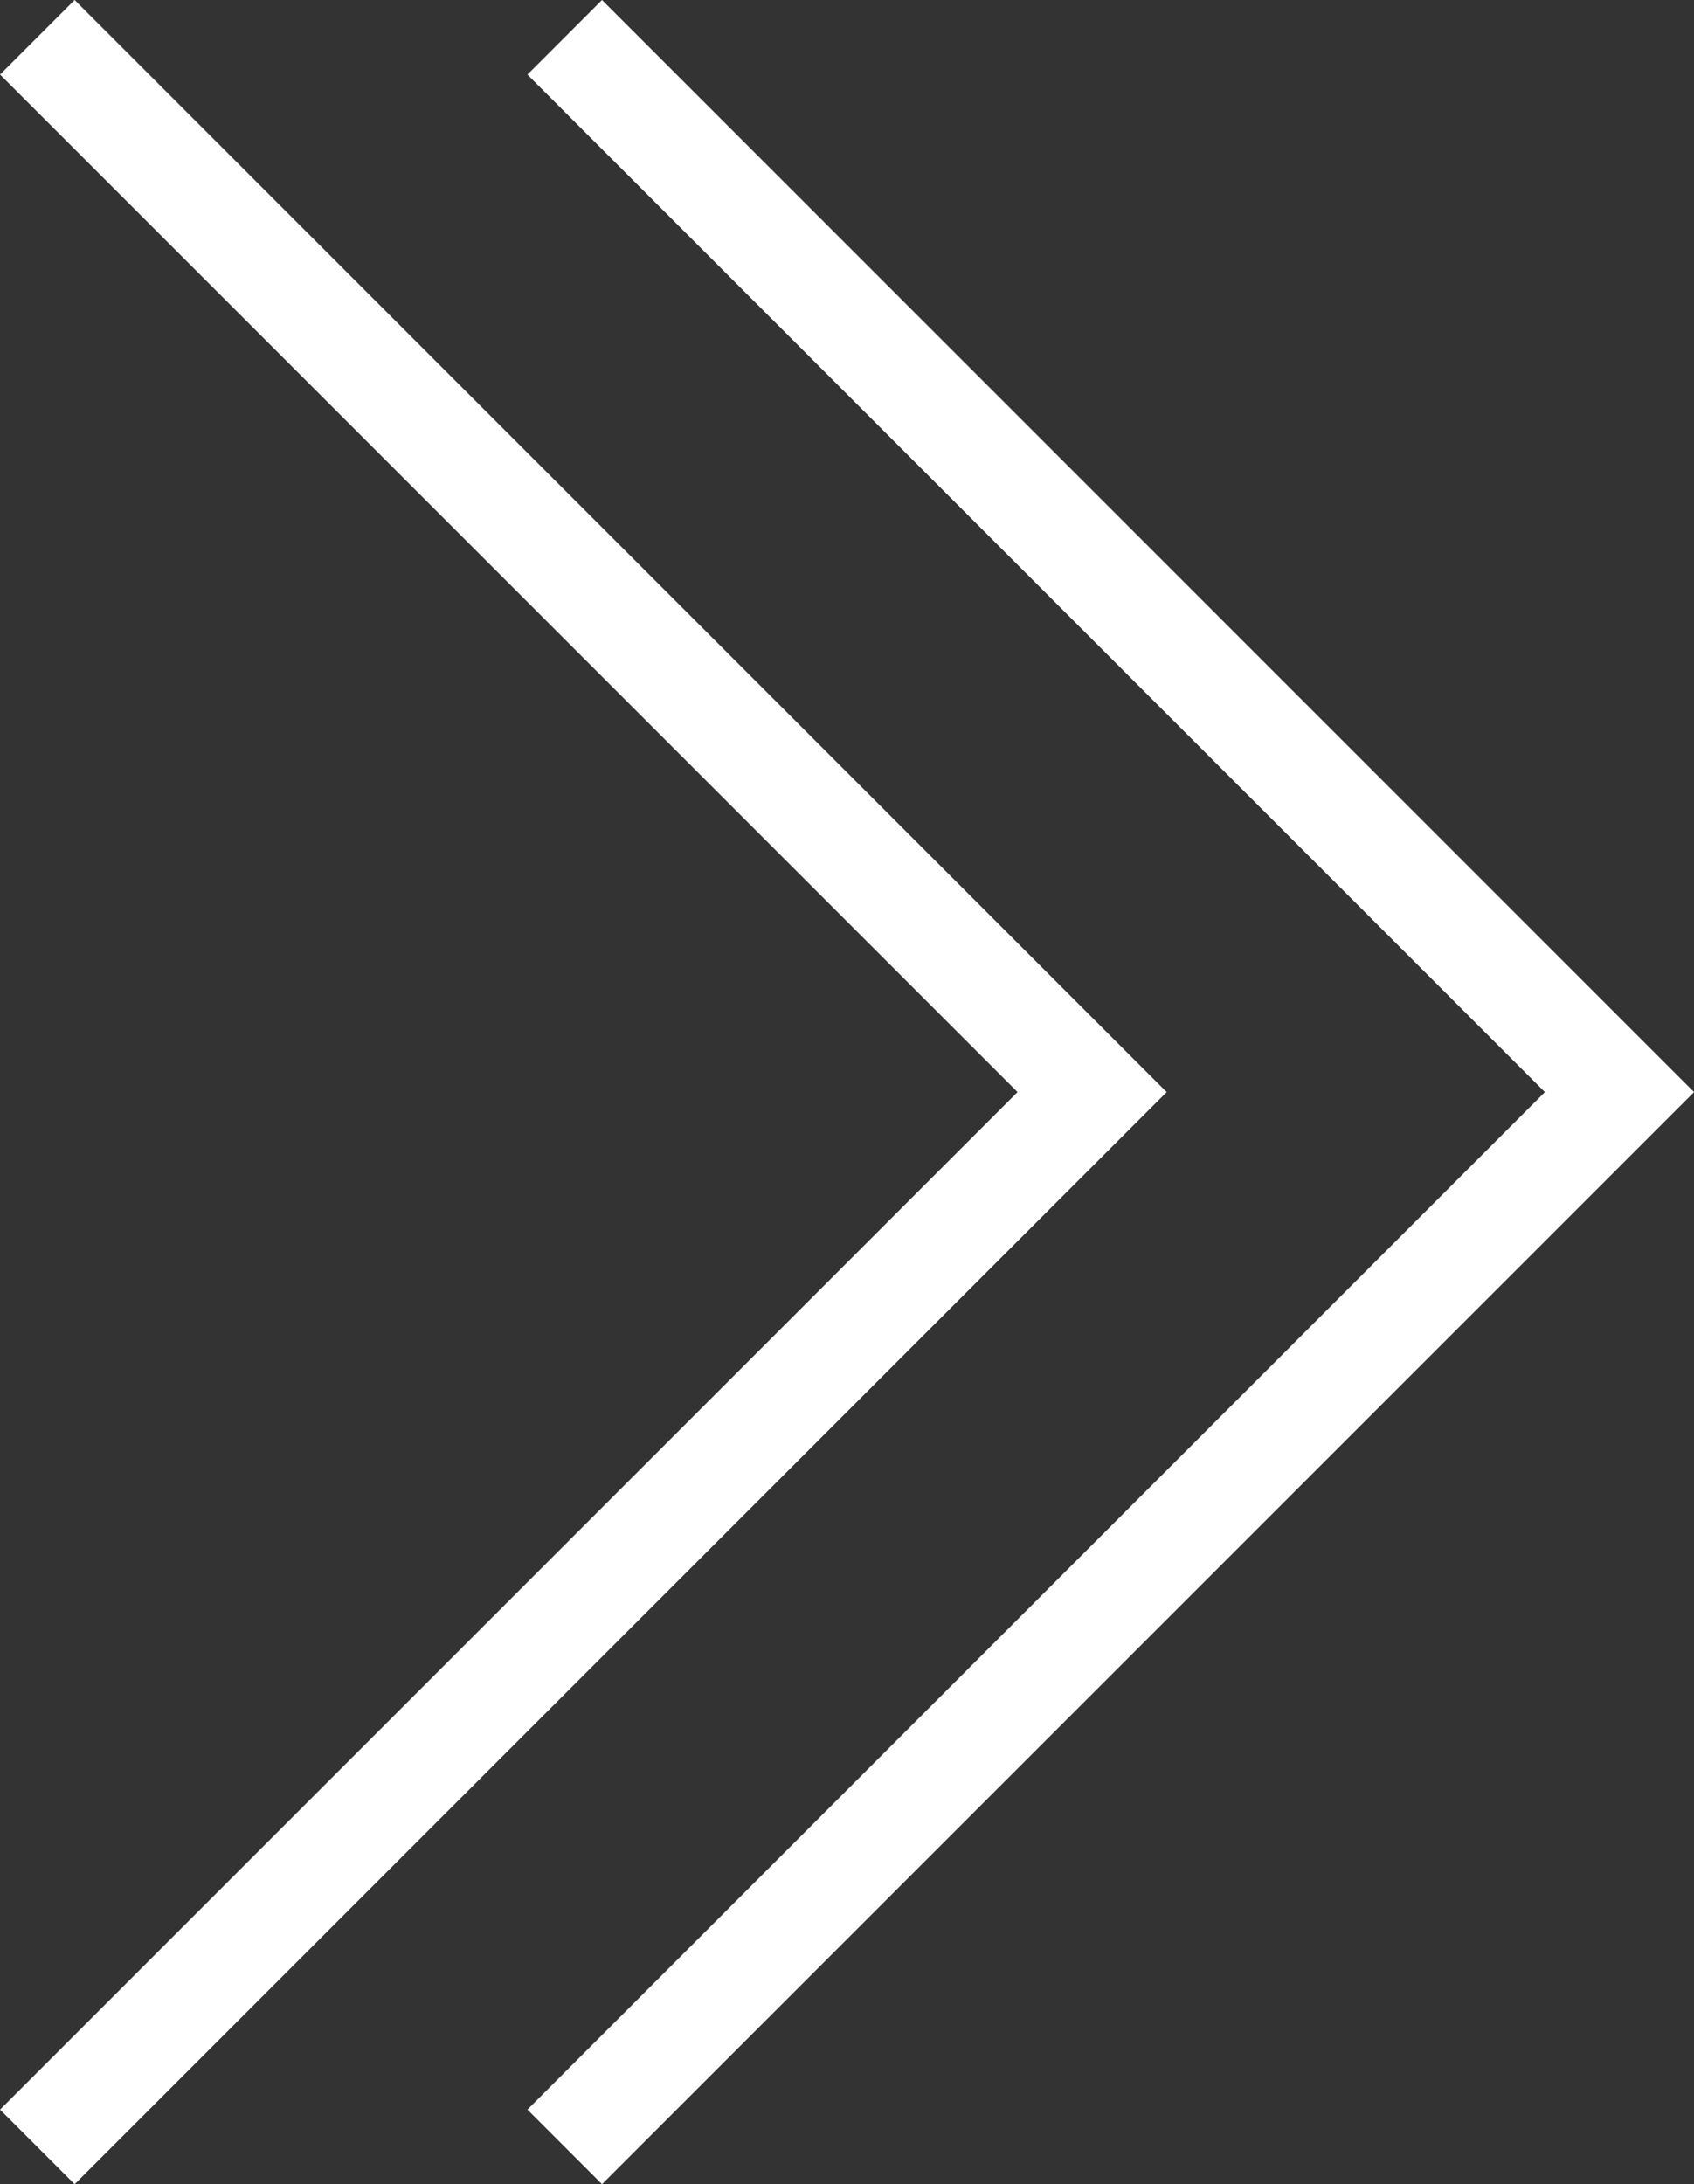 <svg xmlns="http://www.w3.org/2000/svg" viewBox="-21372.332 2113.129 32.121 41.414">
  <rect x="-21372.332" y="2113.129" width="32.121" height="41.414" fill="#333333" stroke="none"/>
  <defs>
    <style>
      .cls-1 {
        fill: none;
        stroke: #fff;
        stroke-width: 2px;
      }
    </style>
  </defs>
  <g id="Group_1757" data-name="Group 1757" transform="translate(-22698 -629)">
    <path id="Path_6244" data-name="Path 6244" class="cls-1" d="M1052.38,319l-20,20-20-20" transform="translate(1017.376 3795.216) rotate(-90)"/>
    <path id="Path_6247" data-name="Path 6247" class="cls-1" d="M1052.38,319l-20,20-20-20" transform="translate(1007.376 3795.216) rotate(-90)"/>
  </g>
</svg>
